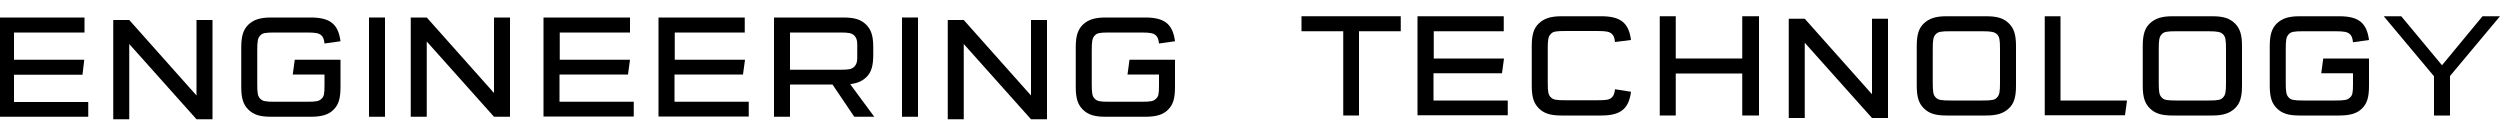 <?xml version="1.0" encoding="UTF-8"?> <!-- Generator: Adobe Illustrator 23.0.4, SVG Export Plug-In . SVG Version: 6.00 Build 0) --> <svg xmlns="http://www.w3.org/2000/svg" xmlns:xlink="http://www.w3.org/1999/xlink" id="Слой_1" x="0px" y="0px" viewBox="0 0 1000 52" style="enable-background:new 0 0 1000 52;" xml:space="preserve"> <g> <path d="M5.6,13v10.9h28.1L33,29.9H5.6v10.9h29.7v5.9H-0.7V7h34.5v6H5.6z"></path> <path d="M129.8,17.4c-0.2-1.7-0.5-2.5-1.2-3.2c-1-0.9-2.1-1.2-5.9-1.2H110c-3.9,0-5,0.2-5.9,1.2c-1,1-1.2,2.3-1.2,6v13.4 c0,3.7,0.2,4.9,1.2,5.9c1,1,2.1,1.2,5.9,1.2h12.7c3.8,0,4.9-0.2,5.9-1.2c1-0.9,1.2-1.8,1.2-5.5v-4.2h-12.7l0.8-5.9h18.3v10.9 c0,4.7-0.8,7.1-2.8,9.1c-2,2-4.8,2.8-9.1,2.8h-15.9c-4.4,0-7-0.8-9.1-2.9c-2-2-2.8-4.5-2.8-9V19c0-4.6,0.8-7.1,2.8-9.1 c2.1-2,4.7-2.9,9.1-2.9h15.9c7.7,0,11,2.6,11.9,9.5L129.8,17.4z"></path> <path d="M154,46.7h-6.4V7h6.4V46.7z"></path> <path d="M223.9,13v10.9H252l-0.8,5.9h-27.4v10.9h29.7v5.9h-36.1V7H252v6H223.9z"></path> <path d="M269.9,13v10.9h28.1l-0.8,5.9h-27.4v10.9h29.7v5.9h-36.1V7h34.5v6H269.9z"></path> <path d="M337.4,7c4.4,0,7,0.8,9.1,2.9c2,2,2.8,4.5,2.8,9v3c0,4.5-0.8,7.1-2.8,9c-1.6,1.5-3.3,2.3-6.4,2.8l9.6,13h-8L333,33.8h-17 v12.9h-6.4V7H337.4z M335.8,27.9c3.8,0,4.8-0.2,5.9-1.2c0.8-0.8,1.2-1.8,1.2-3.5v-5.5c0-1.7-0.4-2.7-1.2-3.5 c-1.1-1-2.1-1.2-5.9-1.2H316v14.9H335.8z"></path> <path d="M367.2,46.7h-6.4V7h6.4V46.7z"></path> <path d="M463.6,17.4c-0.2-1.7-0.5-2.5-1.2-3.2c-1-0.9-2.1-1.2-5.9-1.2h-12.7c-3.9,0-5,0.2-5.9,1.2c-1,1-1.2,2.3-1.2,6v13.4 c0,3.7,0.2,4.9,1.2,5.9c1,1,2.1,1.2,5.9,1.2h12.7c3.8,0,4.9-0.2,5.9-1.2c1-0.9,1.2-1.8,1.2-5.5v-4.2H451l0.8-5.9H470v10.9 c0,4.7-0.8,7.1-2.8,9.1c-2,2-4.8,2.8-9.1,2.8h-15.9c-4.4,0-7-0.8-9.1-2.9c-2-2-2.8-4.5-2.8-9V19c0-4.6,0.8-7.1,2.8-9.1 c2.1-2,4.7-2.9,9.1-2.9h15.9c7.7,0,11,2.6,11.9,9.5L463.6,17.4z"></path> <polygon points="78.6,8 78.6,38.2 51.7,8 51.7,8 45.3,8 45.3,47.7 51.7,47.7 51.7,17.6 78.6,47.7 78.6,47.7 78.6,47.7 85,47.7 85,8 "></polygon> <polygon points="197.6,7 197.6,37.2 170.7,7 170.7,7 164.3,7 164.3,46.7 170.7,46.7 170.7,16.6 197.6,46.7 197.6,46.7 197.6,46.7 204,46.7 204,7 "></polygon> <polygon points="412.4,8 412.4,38.2 385.5,8 385.5,8 379.1,8 379.1,47.7 385.5,47.7 385.5,17.6 412.4,47.7 412.4,47.7 412.4,47.7 418.8,47.7 418.8,8 "></polygon> </g> <g> <path d="M543.7,46.2h-6.4V12.5h-16.7v-6h39.7v6h-16.7V46.2z"></path> <path d="M573.5,12.5v10.9h28.1l-0.8,5.9h-27.4v10.9h29.7v5.9h-36.1V6.5h34.5v6H573.5z"></path> <path d="M652.4,36.7c-0.9,6.9-4.2,9.5-11.9,9.5h-15.9c-4.4,0-7-0.8-9.1-2.9c-2-2-2.8-4.5-2.8-9V18.4c0-4.5,0.8-7.1,2.8-9 c2.1-2,4.7-2.9,9.1-2.9h15.9c7.7,0,11,2.6,11.9,9.5l-6.4,0.8c-0.2-1.7-0.5-2.5-1.2-3.2c-1-0.9-2.1-1.2-5.9-1.2h-12.7 c-3.9,0-5,0.2-5.9,1.2c-1,1-1.2,2.3-1.2,5.9v13.5c0,3.7,0.2,4.9,1.2,5.9c1,1,2.1,1.2,5.9,1.2h12.7c3.9,0,4.9-0.2,5.9-1.2 c0.7-0.7,1-1.5,1.2-3.2L652.4,36.7z"></path> <path d="M670.3,46.2h-6.4V6.5h6.4v16.9h26.6V6.5h6.7v39.7h-6.7V29.4h-26.6V46.2z"></path> <path d="M806.4,34.3c0,4.5-0.8,7.1-2.8,9c-2.1,2-4.7,2.9-9.1,2.9h-15.9c-4.4,0-7-0.8-9.1-2.9c-2-2-2.8-4.5-2.8-9V18.4 c0-4.5,0.8-7.1,2.8-9c2.1-2,4.7-2.9,9.1-2.9h15.9c4.4,0,7,0.8,9.1,2.9c2,2,2.8,4.5,2.8,9V34.3z M773.1,33.1c0,3.7,0.2,4.9,1.2,5.9 c1,1,2.1,1.2,5.9,1.2h12.7c3.9,0,5-0.2,5.9-1.2c1-1,1.2-2.3,1.2-5.9V19.6c0-3.7-0.2-4.9-1.2-5.9c-1-0.9-2.1-1.2-5.9-1.2h-12.7 c-3.9,0-5,0.2-5.9,1.2c-1,1-1.2,2.3-1.2,5.9V33.1z"></path> <path d="M824.2,6.5v33.7h26.6l-0.8,5.9h-32.1V6.5H824.2z"></path> <path d="M896.8,34.3c0,4.5-0.8,7.1-2.8,9c-2.1,2-4.7,2.9-9.1,2.9H869c-4.4,0-7-0.8-9.1-2.9c-2-2-2.8-4.5-2.8-9V18.4 c0-4.5,0.8-7.1,2.8-9c2.1-2,4.7-2.9,9.1-2.9h15.9c4.4,0,7,0.8,9.1,2.9c2,2,2.8,4.5,2.8,9V34.3z M863.5,33.1c0,3.7,0.2,4.9,1.2,5.9 c0.9,1,2.1,1.2,5.9,1.2h12.7c3.9,0,5-0.2,5.9-1.2c1-1,1.2-2.3,1.2-5.9V19.6c0-3.7-0.2-4.9-1.2-5.9c-0.9-0.9-2.1-1.2-5.9-1.2h-12.7 c-3.9,0-5,0.2-5.9,1.2c-1,1-1.2,2.3-1.2,5.9V33.1z"></path> <path d="M941.2,16.9c-0.2-1.7-0.5-2.5-1.2-3.2c-1-0.9-2.1-1.2-5.9-1.2h-12.7c-3.9,0-5,0.2-5.9,1.2c-1,1-1.2,2.3-1.2,6v13.4 c0,3.7,0.2,4.9,1.2,5.9c0.9,1,2.1,1.2,5.9,1.2h12.7c3.8,0,4.9-0.2,5.9-1.2c1-0.9,1.2-1.8,1.2-5.5v-4.2h-12.7l0.8-5.9h18.3v10.9 c0,4.7-0.8,7.1-2.8,9.1c-2,2-4.8,2.8-9.1,2.8h-15.9c-4.4,0-7-0.8-9.1-2.9c-2-2-2.8-4.5-2.8-9V18.5c0-4.6,0.8-7.1,2.8-9.1 c2.1-2,4.7-2.9,9.1-2.9h15.9c7.7,0,11,2.6,11.9,9.5L941.2,16.9z"></path> <path d="M953.5,6.5h7l16.3,19.6L993,6.5h7l-20,23.9v15.8h-6.4V30.5L953.5,6.5z"></path> <polygon points="748.8,7.5 748.8,37.7 721.9,7.5 721.9,7.5 715.5,7.5 715.5,47.2 721.9,47.2 721.9,17.1 748.8,47.2 748.8,47.2 748.8,47.2 755.2,47.2 755.2,7.5 "></polygon> </g> </svg> 